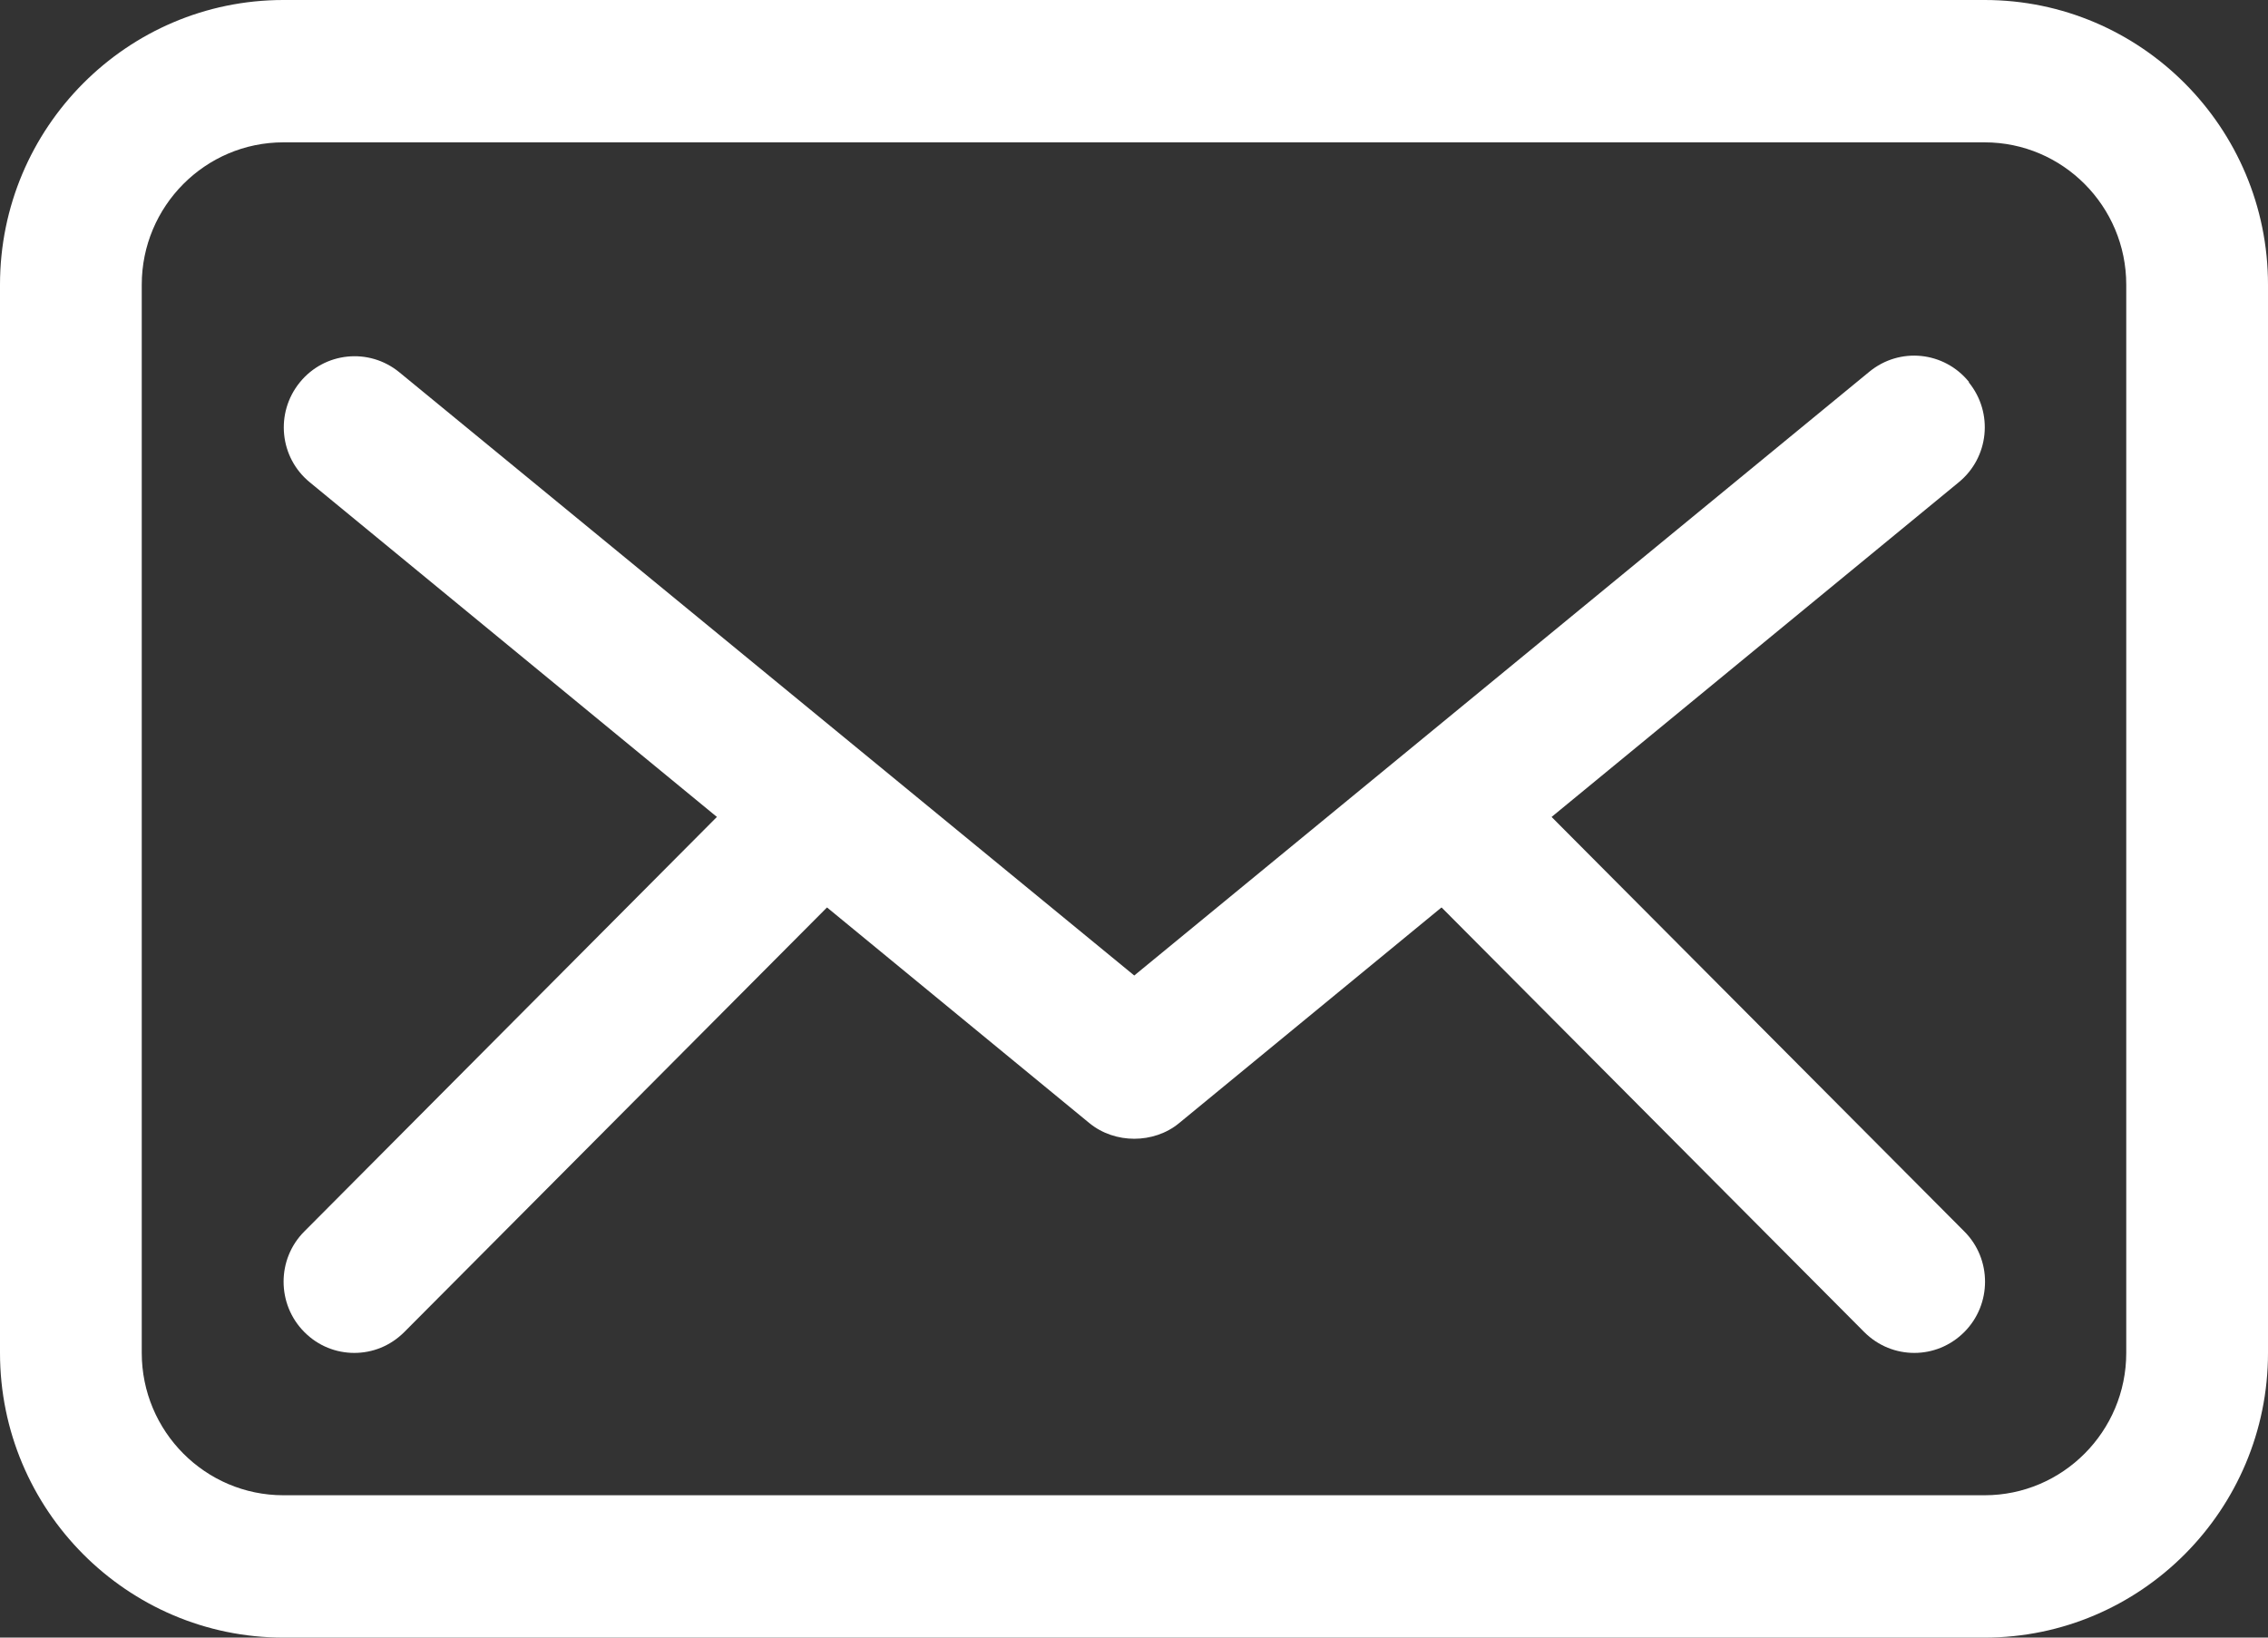 <svg width="18" height="13" viewBox="0 0 18 13" fill="none" xmlns="http://www.w3.org/2000/svg">
<rect x="0" y="0" width="18" height="13" fill="#333333" stroke="none"/>
<path d="M15.751 0H2.249C1.009 0 0 1.013 0 2.26V10.74C0 11.986 1.009 13 2.249 13H15.751C16.991 13 18 11.986 18 10.74V2.26C18 1.013 16.991 0 15.751 0ZM16.875 10.74C16.875 11.363 16.371 11.87 15.751 11.87H2.249C1.629 11.87 1.125 11.363 1.125 10.74V2.26C1.125 1.637 1.629 1.13 2.249 1.13H15.751C16.371 1.13 16.875 1.637 16.875 2.26V10.74Z" fill="white"/>
<path d="M15.626 3.031C15.429 2.789 15.077 2.753 14.836 2.951L9.002 7.744L3.169 2.955C2.928 2.758 2.575 2.794 2.379 3.036C2.183 3.278 2.218 3.632 2.459 3.829L8.645 8.915C8.748 9 8.877 9.04 9.002 9.04C9.127 9.04 9.257 9 9.359 8.915L15.545 3.829C15.786 3.632 15.822 3.278 15.626 3.036V3.031Z" fill="white"/>
<path d="M12.059 6.229C11.841 6.009 11.868 6.394 11.649 6.614C11.43 6.834 11.078 6.843 11.301 7.063L14.795 10.574C14.907 10.686 15.05 10.74 15.193 10.74C15.335 10.74 15.478 10.686 15.59 10.574C15.809 10.354 15.809 9.995 15.59 9.776L12.059 6.229Z" fill="white"/>
<path d="M6.083 6.09L2.415 9.776C2.196 9.995 2.196 10.354 2.415 10.574C2.526 10.686 2.669 10.74 2.812 10.74C2.955 10.74 3.097 10.686 3.209 10.574L6.824 6.942C7.043 6.722 6.614 6.794 6.396 6.574C6.177 6.354 6.302 5.87 6.083 6.09Z" fill="white"/>
</svg>

